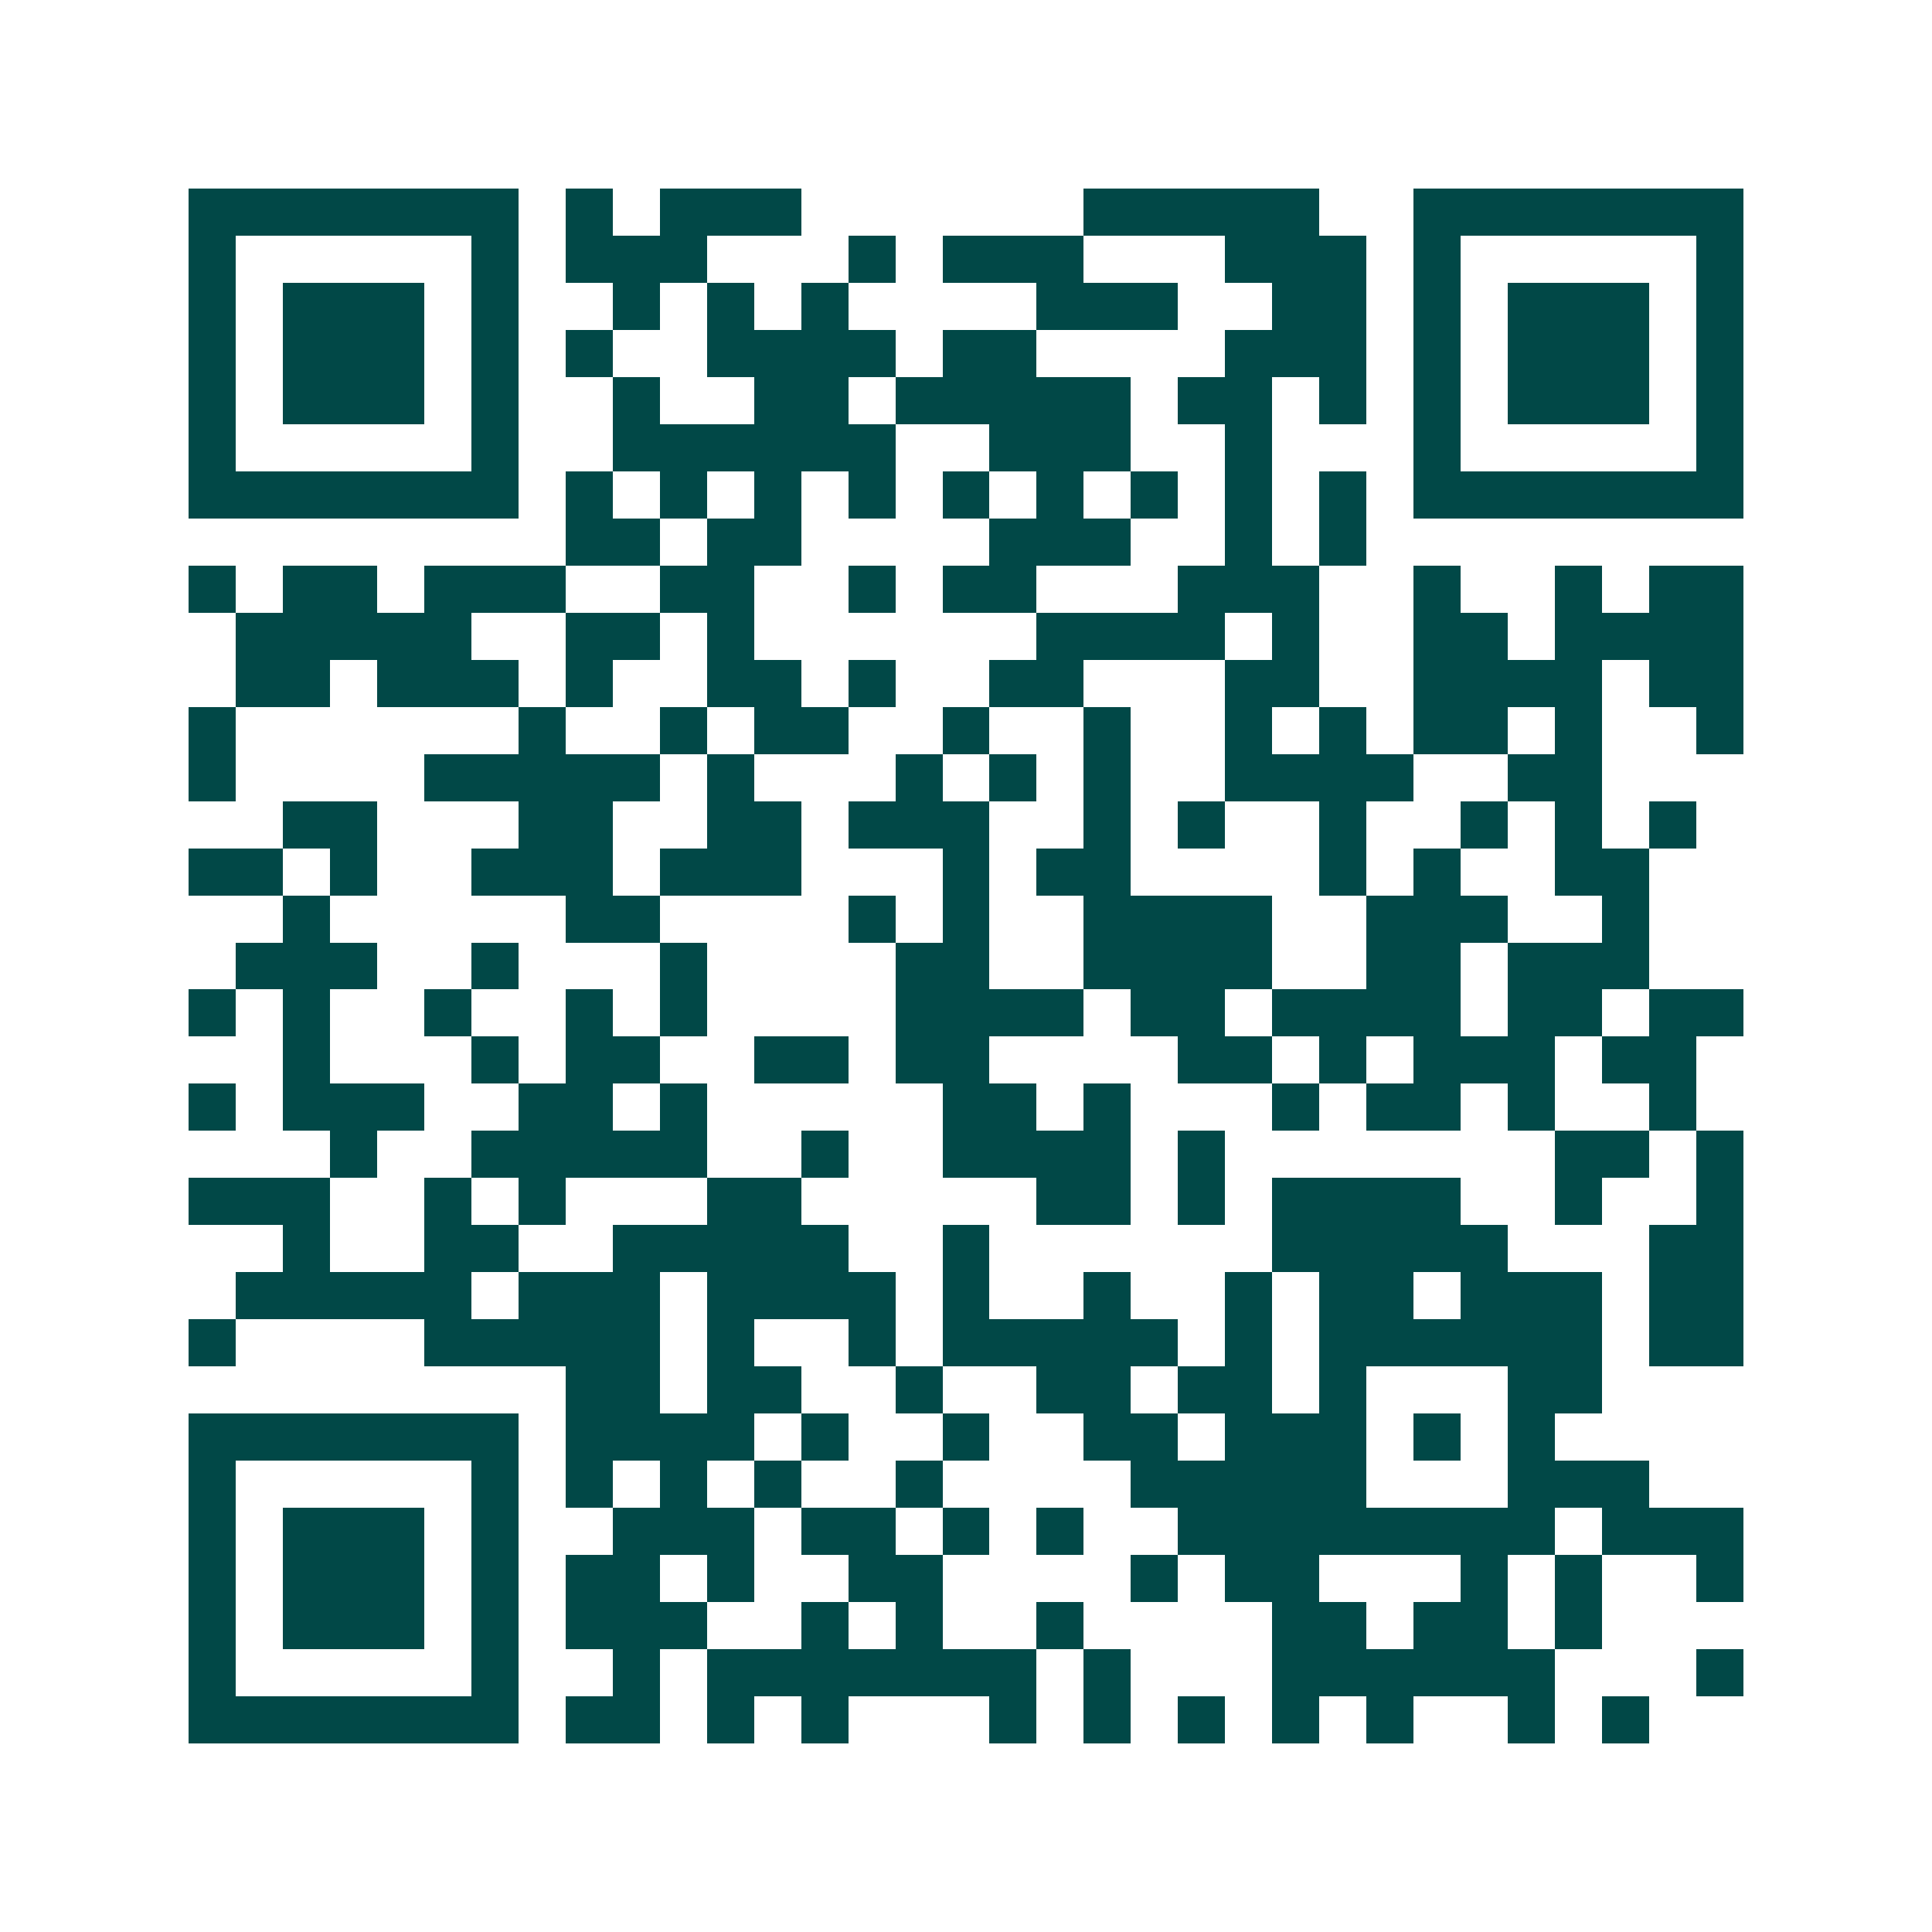 <svg xmlns="http://www.w3.org/2000/svg" width="200" height="200" viewBox="0 0 41 41" shape-rendering="crispEdges"><path fill="#ffffff" d="M0 0h41v41H0z"/><path stroke="#014847" d="M4 4.5h7m1 0h1m1 0h3m6 0h5m2 0h7M4 5.5h1m5 0h1m1 0h3m3 0h1m1 0h3m3 0h3m1 0h1m5 0h1M4 6.5h1m1 0h3m1 0h1m2 0h1m1 0h1m1 0h1m4 0h3m2 0h2m1 0h1m1 0h3m1 0h1M4 7.5h1m1 0h3m1 0h1m1 0h1m2 0h4m1 0h2m4 0h3m1 0h1m1 0h3m1 0h1M4 8.5h1m1 0h3m1 0h1m2 0h1m2 0h2m1 0h5m1 0h2m1 0h1m1 0h1m1 0h3m1 0h1M4 9.5h1m5 0h1m2 0h6m2 0h3m2 0h1m3 0h1m5 0h1M4 10.5h7m1 0h1m1 0h1m1 0h1m1 0h1m1 0h1m1 0h1m1 0h1m1 0h1m1 0h1m1 0h7M12 11.5h2m1 0h2m4 0h3m2 0h1m1 0h1M4 12.5h1m1 0h2m1 0h3m2 0h2m2 0h1m1 0h2m3 0h3m2 0h1m2 0h1m1 0h2M5 13.5h5m2 0h2m1 0h1m6 0h4m1 0h1m2 0h2m1 0h4M5 14.5h2m1 0h3m1 0h1m2 0h2m1 0h1m2 0h2m3 0h2m2 0h4m1 0h2M4 15.5h1m6 0h1m2 0h1m1 0h2m2 0h1m2 0h1m2 0h1m1 0h1m1 0h2m1 0h1m2 0h1M4 16.5h1m4 0h5m1 0h1m3 0h1m1 0h1m1 0h1m2 0h4m2 0h2M6 17.5h2m3 0h2m2 0h2m1 0h3m2 0h1m1 0h1m2 0h1m2 0h1m1 0h1m1 0h1M4 18.5h2m1 0h1m2 0h3m1 0h3m3 0h1m1 0h2m4 0h1m1 0h1m2 0h2M6 19.5h1m5 0h2m4 0h1m1 0h1m2 0h4m2 0h3m2 0h1M5 20.5h3m2 0h1m3 0h1m4 0h2m2 0h4m2 0h2m1 0h3M4 21.5h1m1 0h1m2 0h1m2 0h1m1 0h1m4 0h4m1 0h2m1 0h4m1 0h2m1 0h2M6 22.5h1m3 0h1m1 0h2m2 0h2m1 0h2m4 0h2m1 0h1m1 0h3m1 0h2M4 23.5h1m1 0h3m2 0h2m1 0h1m5 0h2m1 0h1m3 0h1m1 0h2m1 0h1m2 0h1M7 24.5h1m2 0h5m2 0h1m2 0h4m1 0h1m7 0h2m1 0h1M4 25.5h3m2 0h1m1 0h1m3 0h2m5 0h2m1 0h1m1 0h4m2 0h1m2 0h1M6 26.5h1m2 0h2m2 0h5m2 0h1m6 0h5m3 0h2M5 27.5h5m1 0h3m1 0h4m1 0h1m2 0h1m2 0h1m1 0h2m1 0h3m1 0h2M4 28.5h1m4 0h5m1 0h1m2 0h1m1 0h5m1 0h1m1 0h6m1 0h2M12 29.5h2m1 0h2m2 0h1m2 0h2m1 0h2m1 0h1m3 0h2M4 30.5h7m1 0h4m1 0h1m2 0h1m2 0h2m1 0h3m1 0h1m1 0h1M4 31.5h1m5 0h1m1 0h1m1 0h1m1 0h1m2 0h1m4 0h5m3 0h3M4 32.5h1m1 0h3m1 0h1m2 0h3m1 0h2m1 0h1m1 0h1m2 0h8m1 0h3M4 33.5h1m1 0h3m1 0h1m1 0h2m1 0h1m2 0h2m4 0h1m1 0h2m3 0h1m1 0h1m2 0h1M4 34.5h1m1 0h3m1 0h1m1 0h3m2 0h1m1 0h1m2 0h1m4 0h2m1 0h2m1 0h1M4 35.5h1m5 0h1m2 0h1m1 0h7m1 0h1m3 0h6m3 0h1M4 36.5h7m1 0h2m1 0h1m1 0h1m3 0h1m1 0h1m1 0h1m1 0h1m1 0h1m2 0h1m1 0h1"/></svg>
